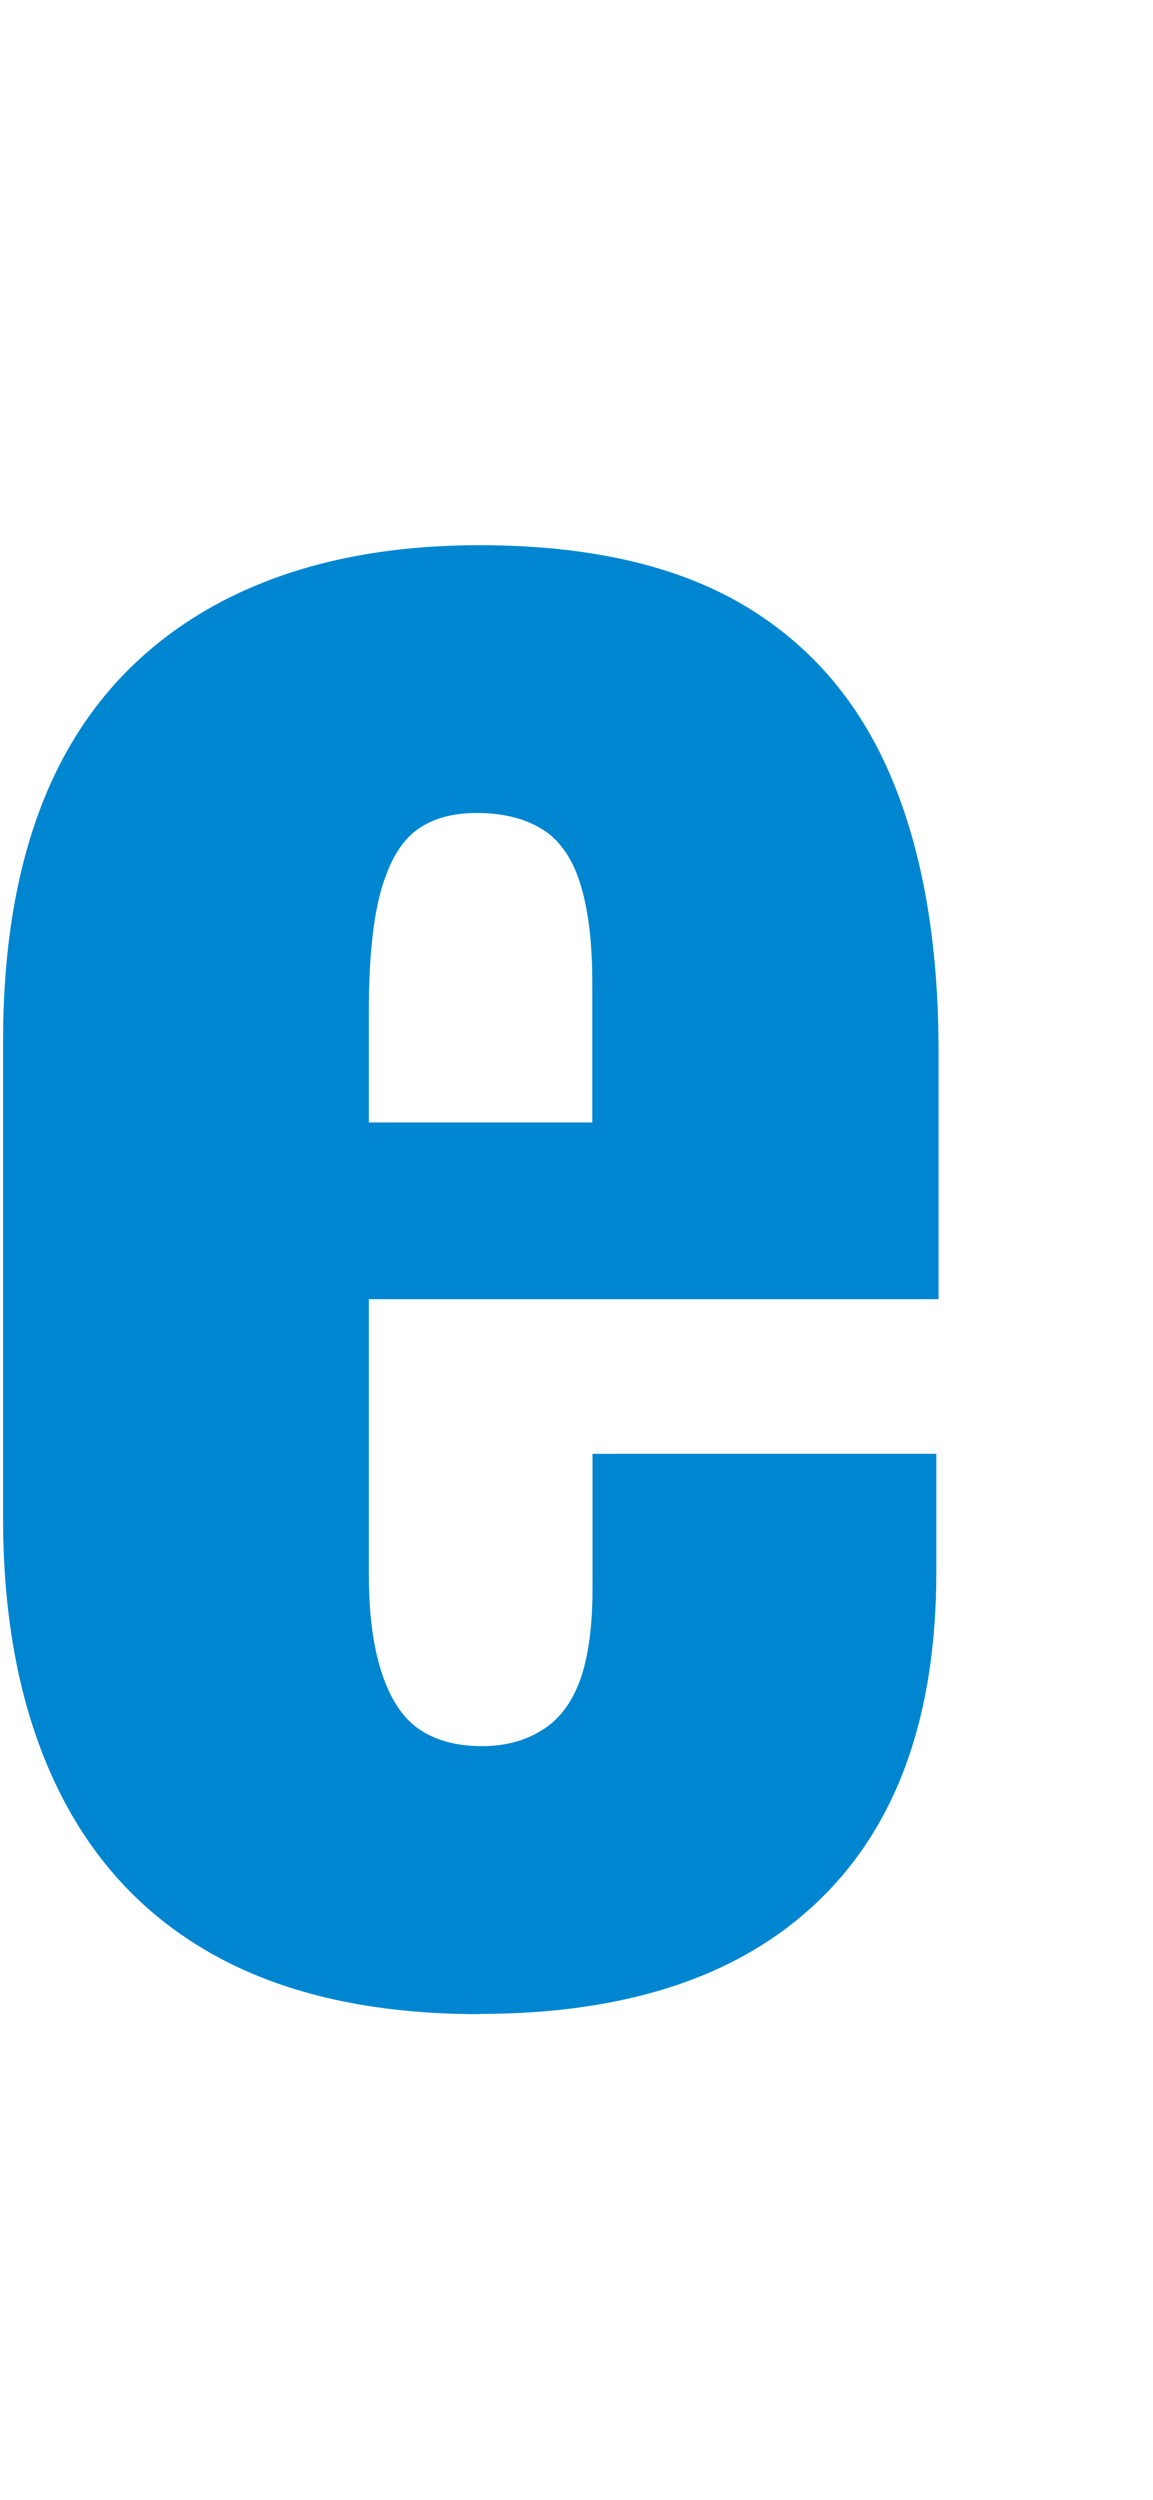 <?xml version="1.0" encoding="UTF-8"?>
<svg id="_レイヤー_2" xmlns="http://www.w3.org/2000/svg" viewBox="0 0 52.58 114">
  <defs>
    <style>
      .cls-1 {
        fill: #0086d1;
      }
    </style>
  </defs>
  <g id="_レイヤー_1-2">
    <path class="cls-1" d="M21.86,91.84c-4.78,0-8.77-.88-11.98-2.63-3.21-1.75-5.64-4.33-7.28-7.73-1.64-3.4-2.46-7.48-2.46-12.26v-21.73c0-4.93.82-9.05,2.46-12.38,1.64-3.32,4.11-5.86,7.39-7.62,3.29-1.75,7.24-2.63,11.87-2.63,4.93,0,8.92.9,11.98,2.69,3.06,1.79,5.32,4.41,6.78,7.84,1.46,3.44,2.18,7.62,2.18,12.54v11.31h-25.98v12.54c0,1.87.21,3.4.62,4.59.41,1.2.99,2.04,1.74,2.52.75.49,1.68.73,2.8.73,1.04,0,1.96-.24,2.74-.73.78-.48,1.36-1.25,1.74-2.3.37-1.04.56-2.43.56-4.14v-6.16h15.68v5.38c0,6.57-1.79,11.57-5.38,15.01-3.58,3.44-8.74,5.15-15.46,5.15h0ZM16.82,51.18h10.19v-6.38c0-1.87-.19-3.38-.56-4.54s-.95-1.98-1.74-2.46c-.78-.48-1.78-.73-2.97-.73-1.12,0-2.04.26-2.74.78-.71.52-1.25,1.44-1.62,2.74-.37,1.31-.56,3.16-.56,5.54v5.04h0Z"/>
  </g>
</svg>